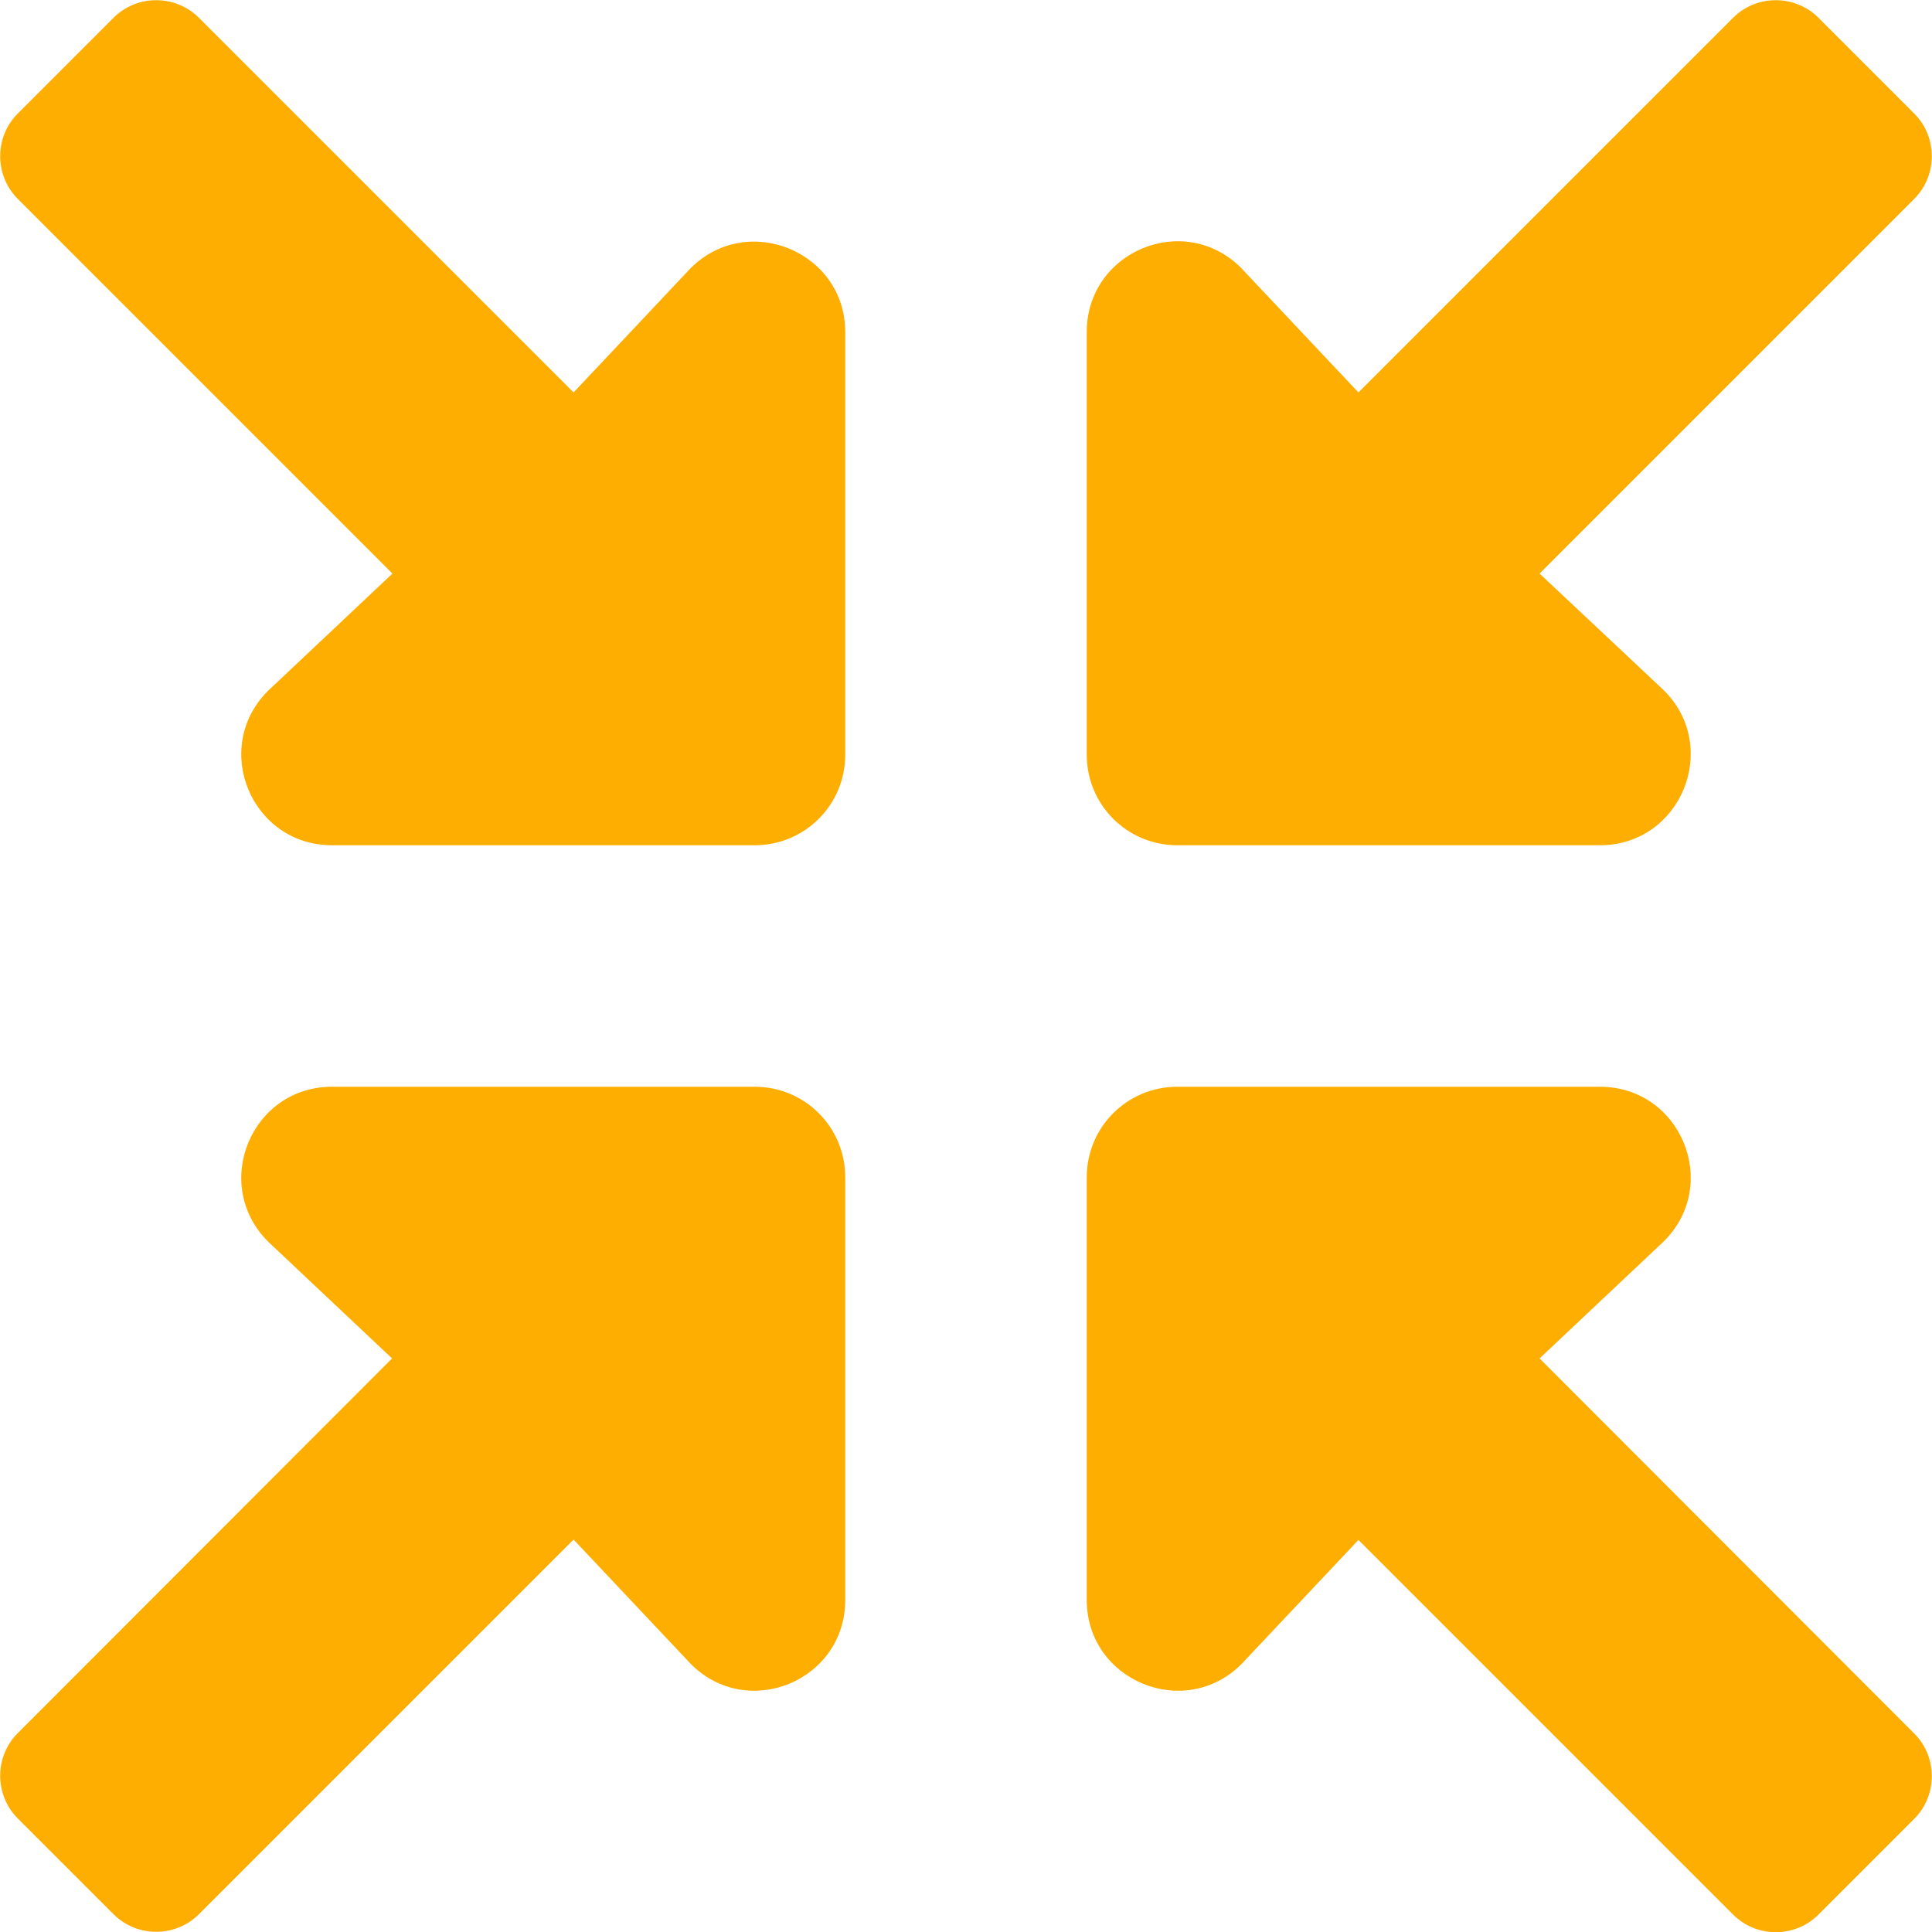 <?xml version="1.0" encoding="utf-8"?>
<!-- Generator: Adobe Illustrator 25.1.0, SVG Export Plug-In . SVG Version: 6.00 Build 0)  -->
<svg version="1.1" id="Calque_1" focusable="false" xmlns="http://www.w3.org/2000/svg" xmlns:xlink="http://www.w3.org/1999/xlink"
	 x="0px" y="0px" viewBox="0 0 512 512" style="enable-background:new 0 0 512 512;" xml:space="preserve">
<style type="text/css">
	.st0{fill:#FEAE01;}
</style>
<path class="st0" d="M200,288H88c-21.4,0-32.1,25.8-17,41l32.9,31L4.7,459.3c-6.2,6.2-6.2,16.4,0,22.6l25.4,25.4
	c6.2,6.2,16.4,6.2,22.6,0L152,408l31.1,33c15.1,15.1,40.9,4.4,40.9-17V312C224,298.7,213.3,288,200,288z M312,224h112
	c21.4,0,32.1-25.9,17-41l-33-31l99.3-99.3c6.2-6.2,6.2-16.4,0-22.6L481.9,4.7c-6.2-6.2-16.4-6.2-22.6,0L360,104l-31.1-33
	C313.8,55.9,288,66.6,288,88v112C288,213.3,298.7,224,312,224z M408,360l33-31.1c15.1-15.1,4.4-40.9-17-40.9H312
	c-13.3,0-24,10.7-24,24v112c0,21.4,25.9,32.1,41,17l31-32.9l99.3,99.3c6.2,6.2,16.4,6.2,22.6,0l25.4-25.4c6.2-6.2,6.2-16.4,0-22.6
	L408,360z M183,71.1L152,104L52.7,4.7c-6.2-6.2-16.4-6.2-22.6,0L4.7,30.1c-6.2,6.2-6.2,16.4,0,22.6L104,152l-33,31.1
	C55.9,198.2,66.6,224,88,224h112c13.3,0,24-10.7,24-24V88C224,66.7,198.1,56,183,71.1z"/>
</svg>
